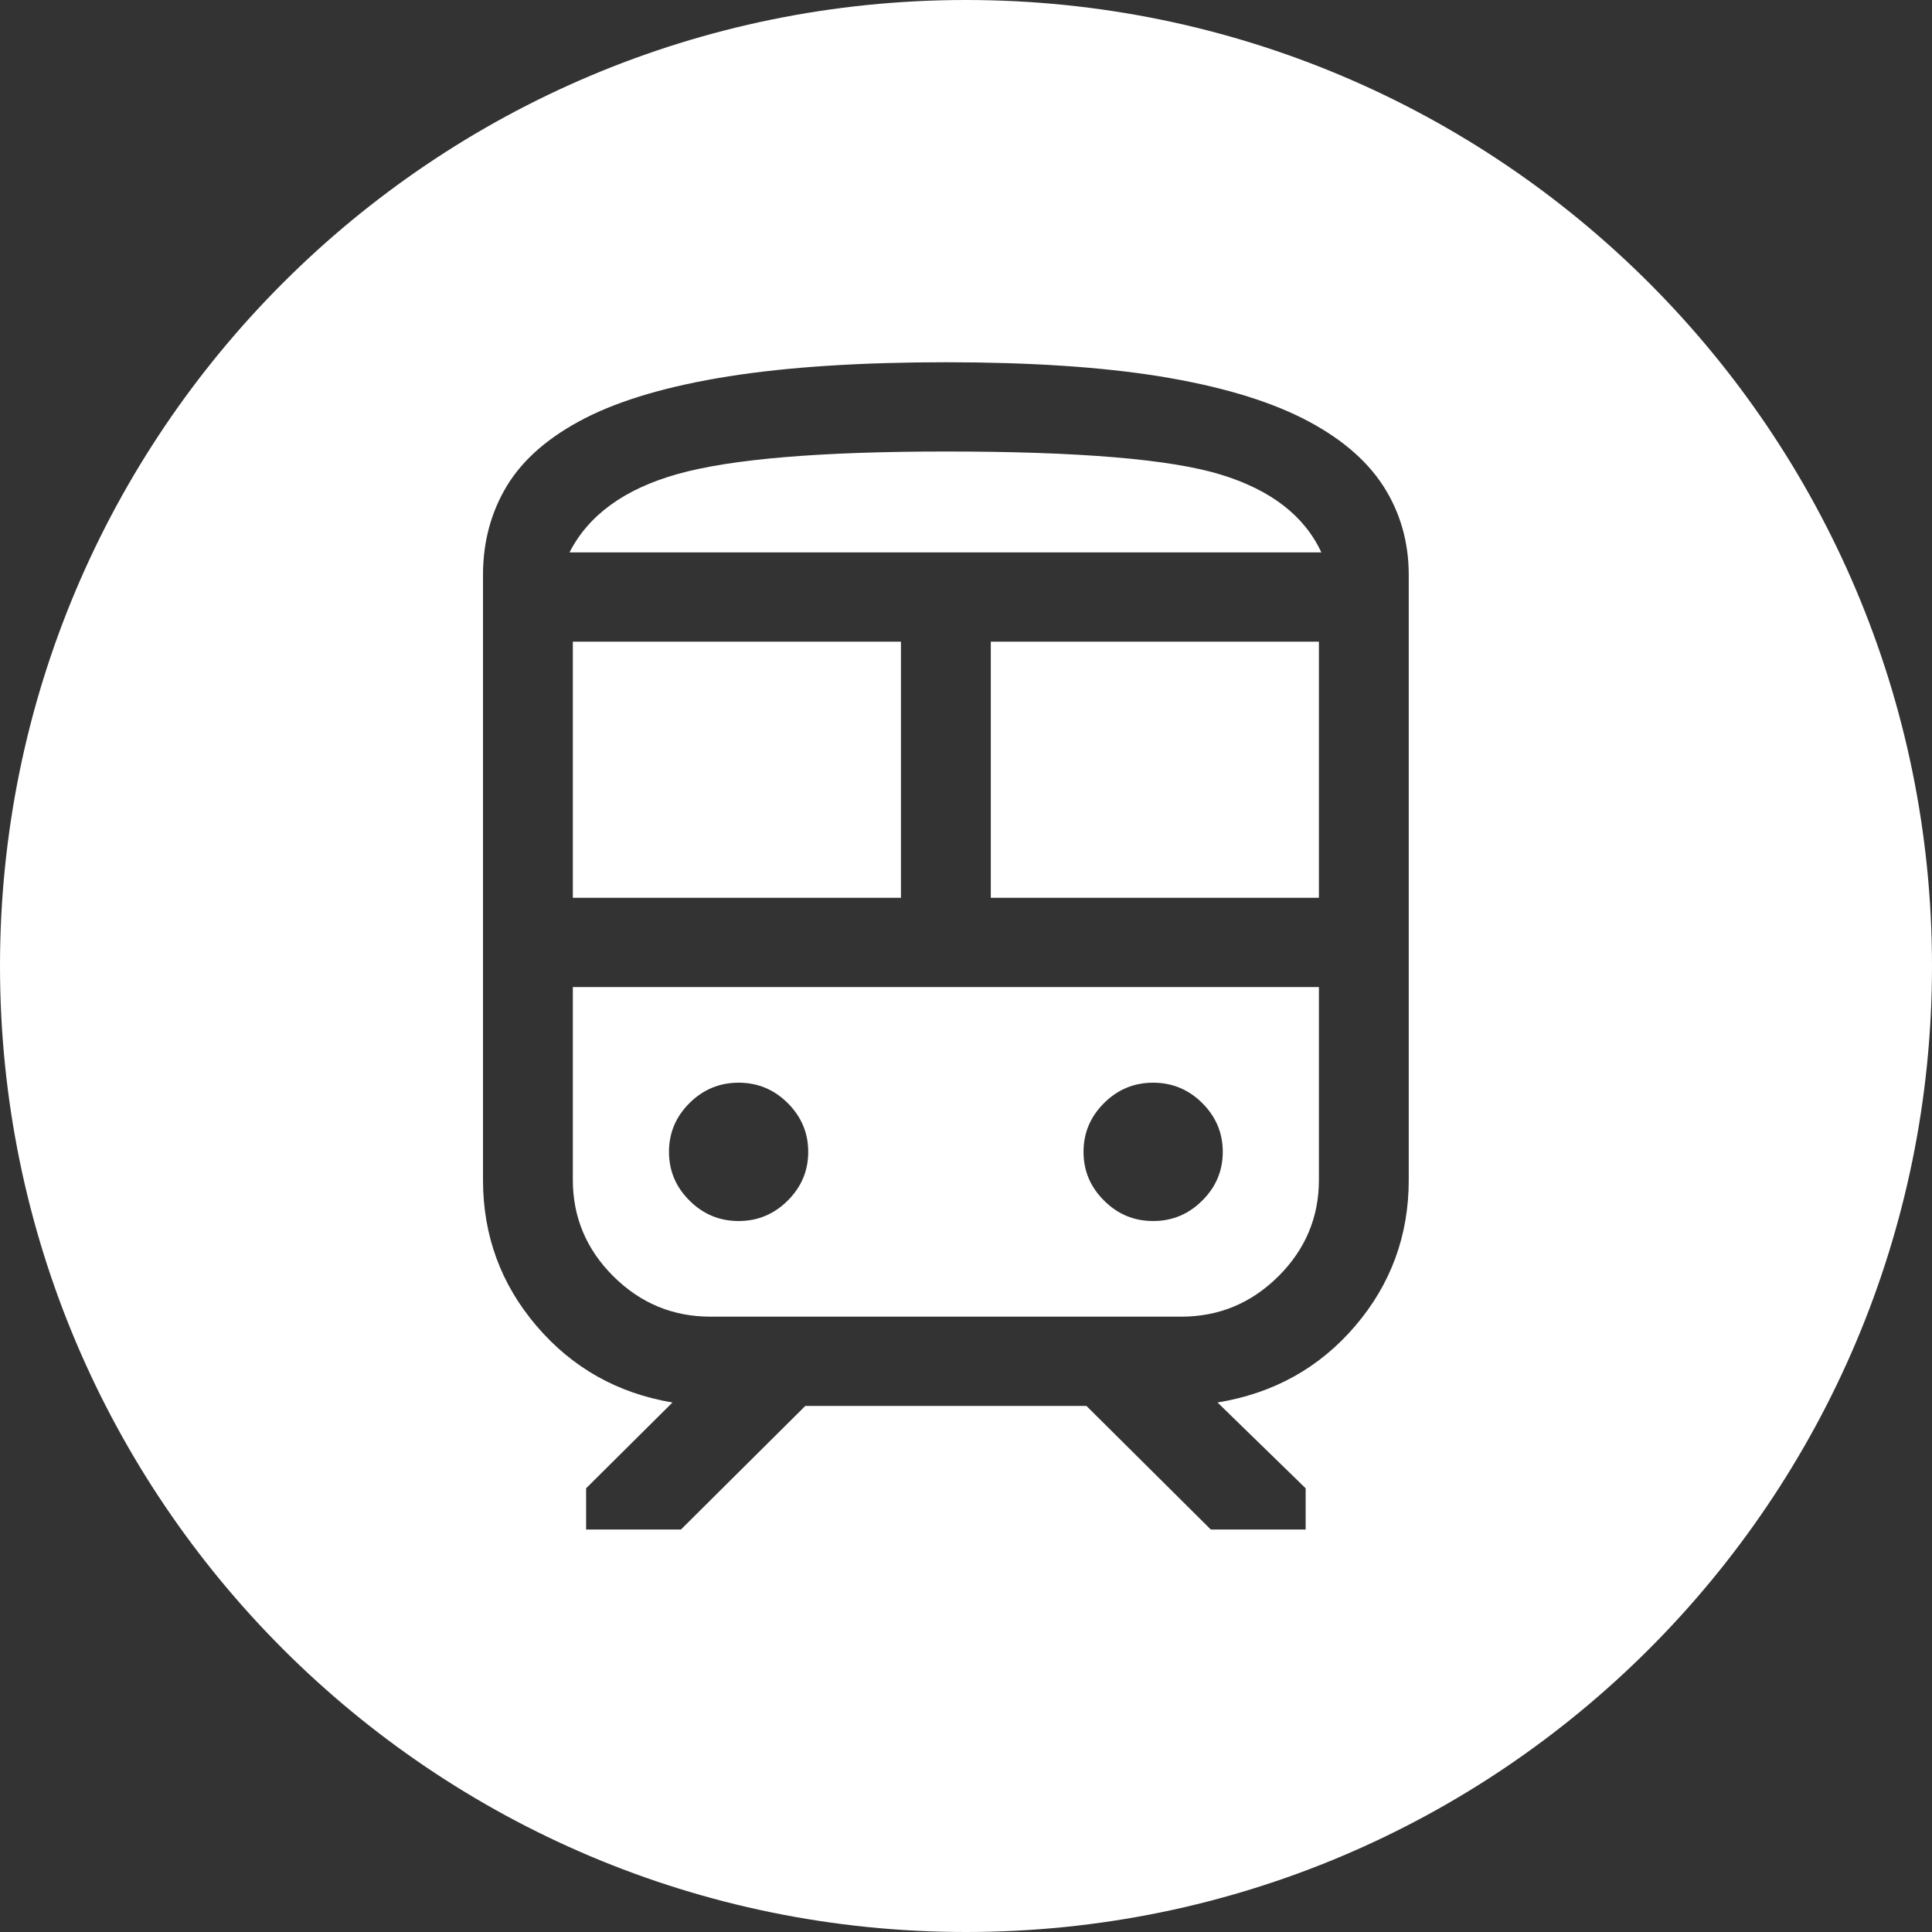 <svg width="30" height="30" viewBox="0 0 30 30" fill="none" xmlns="http://www.w3.org/2000/svg">
<rect x="0" y="0" width="30" height="30" fill="#333333" stroke="none"/>
<path fill-rule="evenodd" clip-rule="evenodd" d="M15 30C23.284 30 30 23.284 30 15C30 6.716 23.284 0 15 0C6.716 0 0 6.716 0 15C0 23.284 6.716 30 15 30ZM7.5 8.93V18.321C7.5 19.184 7.777 19.941 8.332 20.59C8.887 21.24 9.591 21.635 10.442 21.778L9.101 23.11V23.75H10.574L12.505 21.831H16.87L18.801 23.75H20.274V23.11L18.906 21.778C19.776 21.635 20.488 21.24 21.043 20.59C21.598 19.941 21.875 19.184 21.875 18.321V8.93C21.875 8.413 21.741 7.949 21.474 7.538C21.206 7.127 20.788 6.778 20.22 6.492C19.651 6.207 18.914 5.991 18.008 5.844C17.102 5.698 15.995 5.625 14.688 5.625C13.363 5.625 12.238 5.698 11.313 5.844C10.389 5.991 9.647 6.207 9.088 6.492C8.53 6.778 8.126 7.127 7.875 7.538C7.625 7.949 7.5 8.413 7.5 8.93ZM10.528 7.359C11.356 7.127 12.743 7.011 14.688 7.011C16.752 7.011 18.174 7.13 18.954 7.369C19.734 7.607 20.255 8.01 20.518 8.578H14.688H8.843C9.139 7.997 9.7 7.59 10.528 7.359ZM13.99 13.941H8.895V9.964H13.99V13.941ZM8.895 15.327H18.826H20.48V18.321C20.48 18.902 20.27 19.401 19.85 19.819C19.43 20.236 18.928 20.445 18.343 20.445H11.032C10.447 20.445 9.945 20.236 9.525 19.819C9.105 19.401 8.895 18.902 8.895 18.321V15.327ZM20.48 13.941H15.385V9.964H20.48V13.941ZM12.231 18.643C12.019 18.855 11.765 18.96 11.469 18.96C11.174 18.96 10.919 18.855 10.707 18.643C10.494 18.432 10.388 18.18 10.388 17.886C10.388 17.592 10.494 17.34 10.707 17.128C10.919 16.917 11.174 16.812 11.469 16.812C11.765 16.812 12.019 16.917 12.231 17.128C12.444 17.34 12.55 17.592 12.55 17.886C12.55 18.18 12.444 18.432 12.231 18.643ZM18.668 18.643C18.456 18.855 18.201 18.96 17.906 18.96C17.61 18.96 17.356 18.855 17.144 18.643C16.931 18.432 16.825 18.18 16.825 17.886C16.825 17.592 16.931 17.34 17.144 17.128C17.356 16.917 17.61 16.812 17.906 16.812C18.201 16.812 18.456 16.917 18.668 17.128C18.881 17.34 18.987 17.592 18.987 17.886C18.987 18.18 18.881 18.432 18.668 18.643Z" fill="white"/>
</svg>
